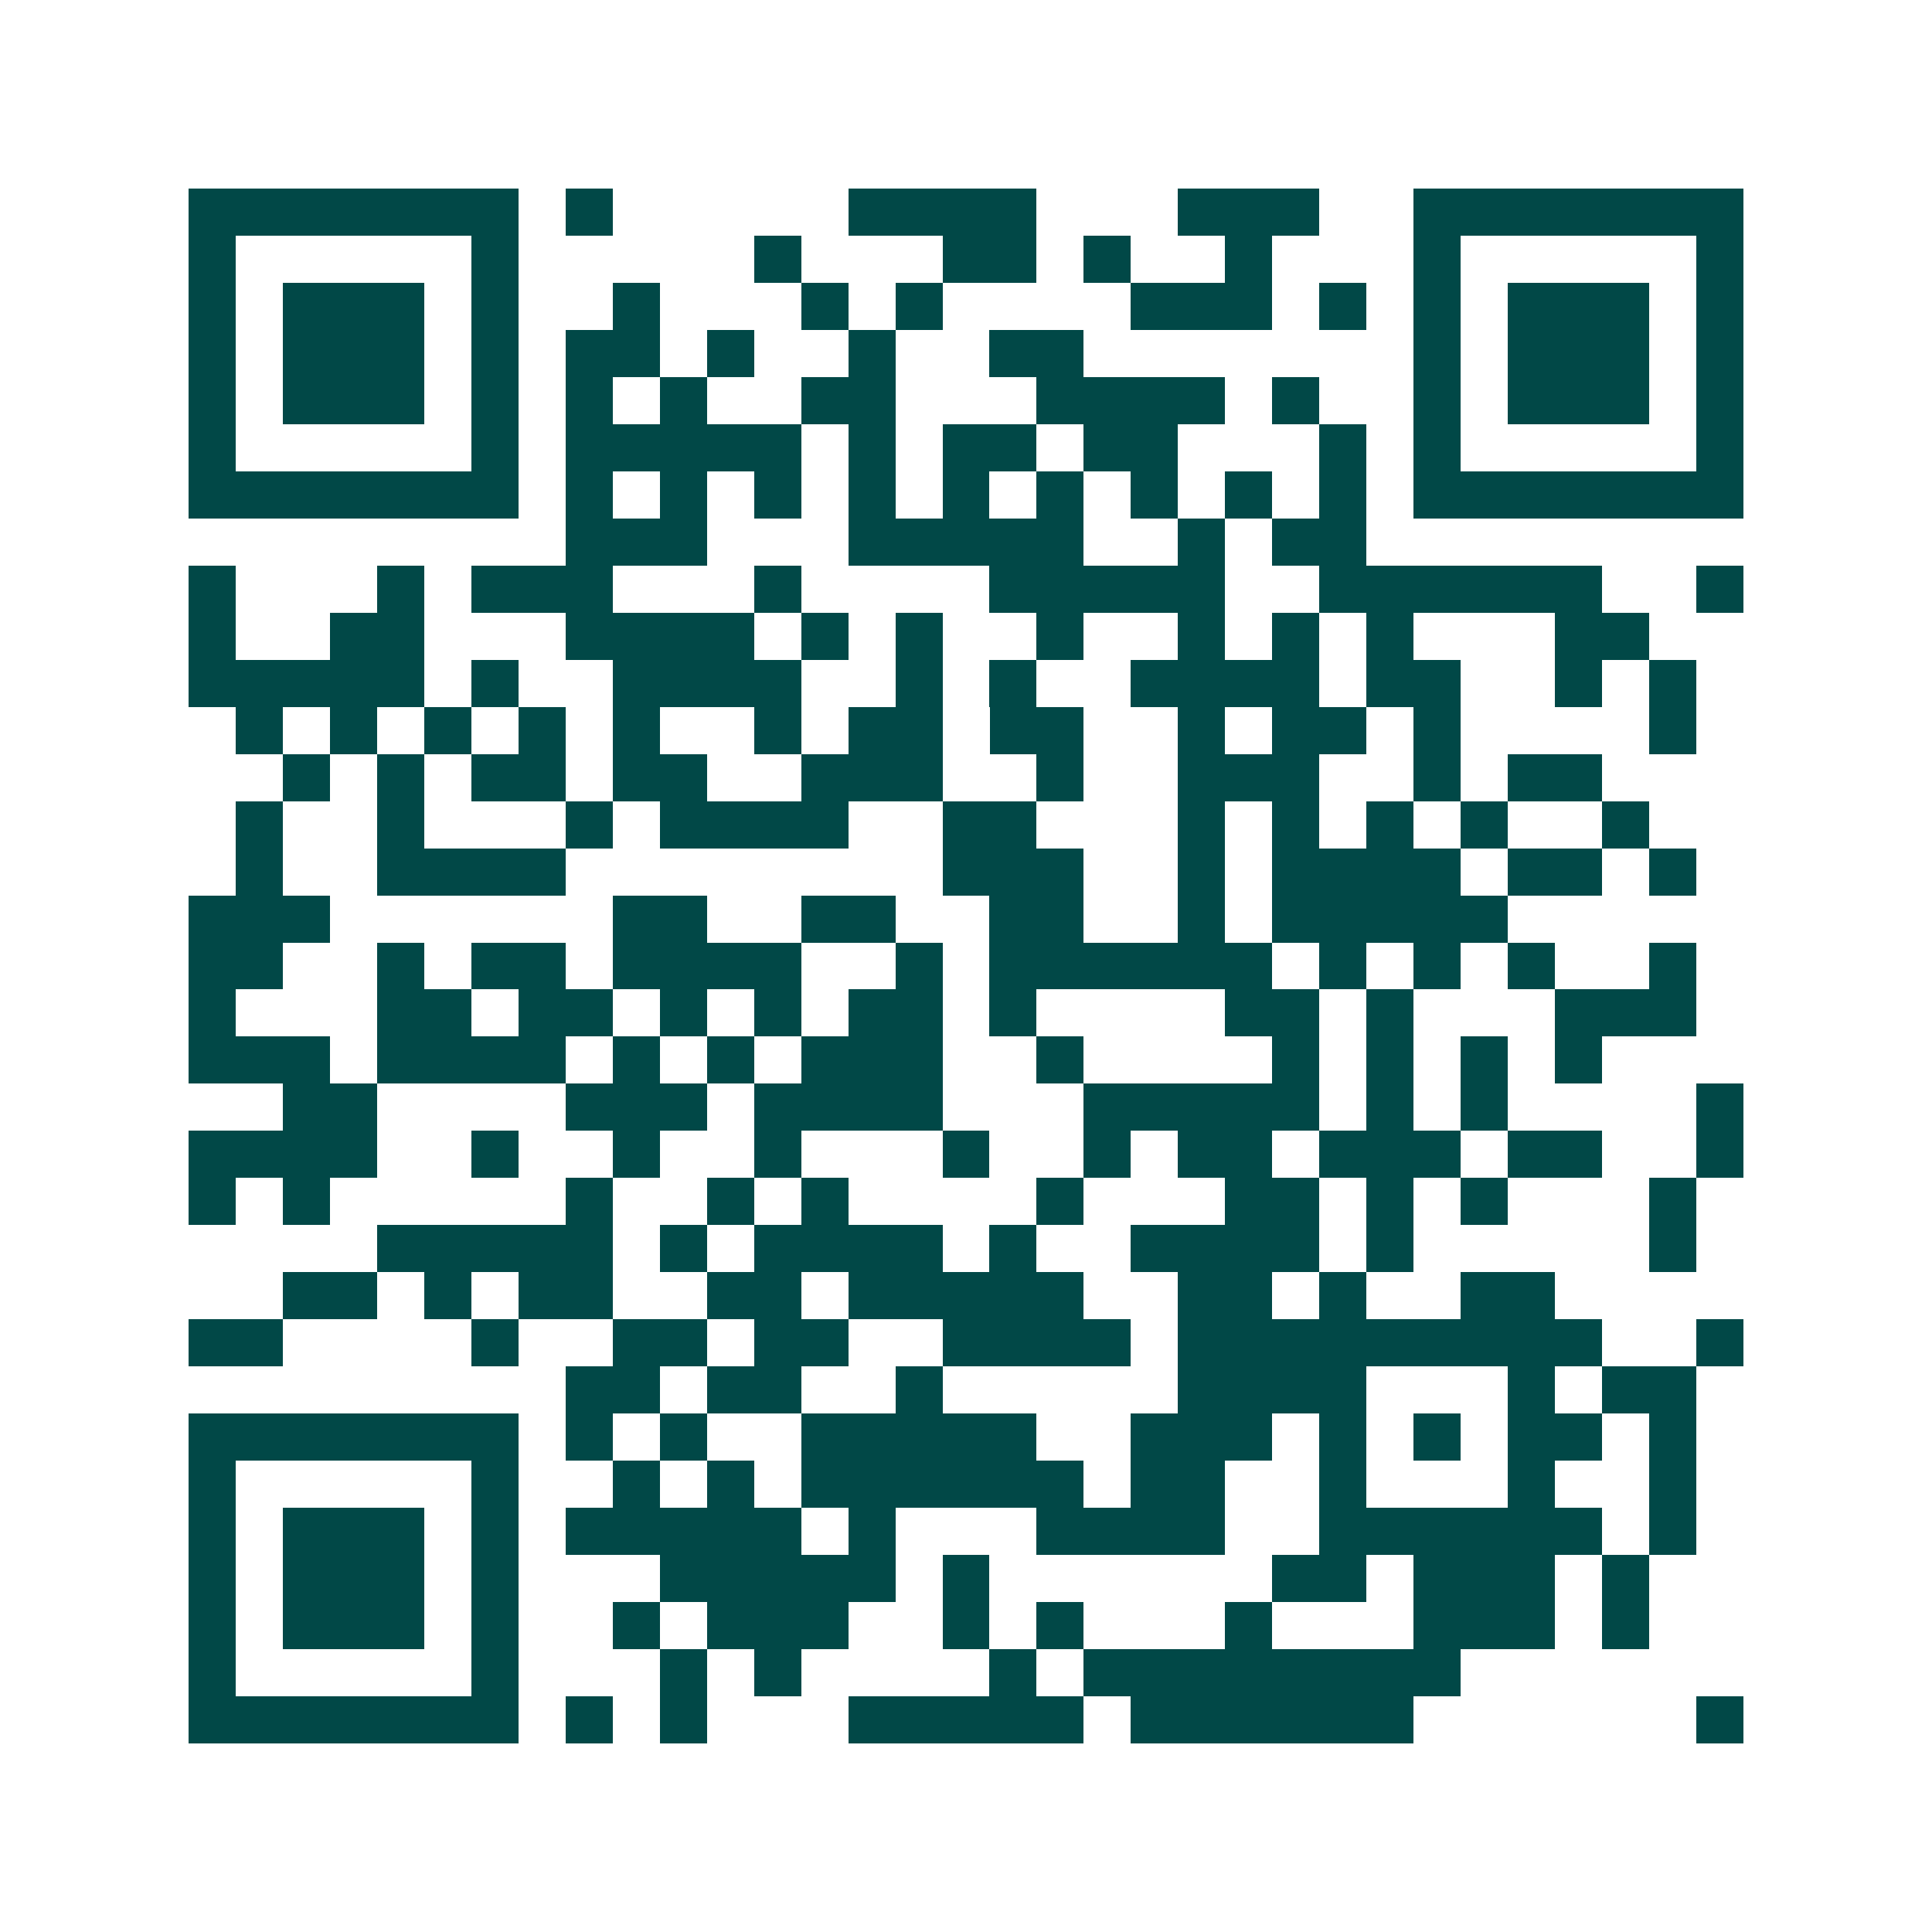 <svg xmlns="http://www.w3.org/2000/svg" width="200" height="200" viewBox="0 0 41 41" shape-rendering="crispEdges"><path fill="#ffffff" d="M0 0h41v41H0z"/><path stroke="#014847" d="M4 4.5h7m1 0h1m5 0h4m3 0h3m2 0h7M4 5.5h1m5 0h1m5 0h1m3 0h2m1 0h1m2 0h1m3 0h1m5 0h1M4 6.5h1m1 0h3m1 0h1m2 0h1m3 0h1m1 0h1m4 0h3m1 0h1m1 0h1m1 0h3m1 0h1M4 7.5h1m1 0h3m1 0h1m1 0h2m1 0h1m2 0h1m2 0h2m7 0h1m1 0h3m1 0h1M4 8.5h1m1 0h3m1 0h1m1 0h1m1 0h1m2 0h2m3 0h4m1 0h1m2 0h1m1 0h3m1 0h1M4 9.5h1m5 0h1m1 0h5m1 0h1m1 0h2m1 0h2m3 0h1m1 0h1m5 0h1M4 10.5h7m1 0h1m1 0h1m1 0h1m1 0h1m1 0h1m1 0h1m1 0h1m1 0h1m1 0h1m1 0h7M12 11.5h3m3 0h5m2 0h1m1 0h2M4 12.5h1m3 0h1m1 0h3m3 0h1m4 0h5m2 0h6m2 0h1M4 13.5h1m2 0h2m3 0h4m1 0h1m1 0h1m2 0h1m2 0h1m1 0h1m1 0h1m3 0h2M4 14.5h5m1 0h1m2 0h4m2 0h1m1 0h1m2 0h4m1 0h2m2 0h1m1 0h1M5 15.5h1m1 0h1m1 0h1m1 0h1m1 0h1m2 0h1m1 0h2m1 0h2m2 0h1m1 0h2m1 0h1m4 0h1M6 16.5h1m1 0h1m1 0h2m1 0h2m2 0h3m2 0h1m2 0h3m2 0h1m1 0h2M5 17.5h1m2 0h1m3 0h1m1 0h4m2 0h2m3 0h1m1 0h1m1 0h1m1 0h1m2 0h1M5 18.5h1m2 0h4m8 0h3m2 0h1m1 0h4m1 0h2m1 0h1M4 19.5h3m6 0h2m2 0h2m2 0h2m2 0h1m1 0h5M4 20.5h2m2 0h1m1 0h2m1 0h4m2 0h1m1 0h6m1 0h1m1 0h1m1 0h1m2 0h1M4 21.5h1m3 0h2m1 0h2m1 0h1m1 0h1m1 0h2m1 0h1m4 0h2m1 0h1m3 0h3M4 22.5h3m1 0h4m1 0h1m1 0h1m1 0h3m2 0h1m4 0h1m1 0h1m1 0h1m1 0h1M6 23.5h2m4 0h3m1 0h4m3 0h5m1 0h1m1 0h1m4 0h1M4 24.5h4m2 0h1m2 0h1m2 0h1m3 0h1m2 0h1m1 0h2m1 0h3m1 0h2m2 0h1M4 25.5h1m1 0h1m5 0h1m2 0h1m1 0h1m4 0h1m3 0h2m1 0h1m1 0h1m3 0h1M8 26.5h5m1 0h1m1 0h4m1 0h1m2 0h4m1 0h1m5 0h1M6 27.5h2m1 0h1m1 0h2m2 0h2m1 0h5m2 0h2m1 0h1m2 0h2M4 28.5h2m4 0h1m2 0h2m1 0h2m2 0h4m1 0h9m2 0h1M12 29.5h2m1 0h2m2 0h1m5 0h4m3 0h1m1 0h2M4 30.5h7m1 0h1m1 0h1m2 0h5m2 0h3m1 0h1m1 0h1m1 0h2m1 0h1M4 31.5h1m5 0h1m2 0h1m1 0h1m1 0h6m1 0h2m2 0h1m3 0h1m2 0h1M4 32.5h1m1 0h3m1 0h1m1 0h5m1 0h1m3 0h4m2 0h6m1 0h1M4 33.5h1m1 0h3m1 0h1m3 0h5m1 0h1m6 0h2m1 0h3m1 0h1M4 34.5h1m1 0h3m1 0h1m2 0h1m1 0h3m2 0h1m1 0h1m3 0h1m3 0h3m1 0h1M4 35.5h1m5 0h1m3 0h1m1 0h1m4 0h1m1 0h8M4 36.5h7m1 0h1m1 0h1m3 0h5m1 0h6m6 0h1"/></svg>
